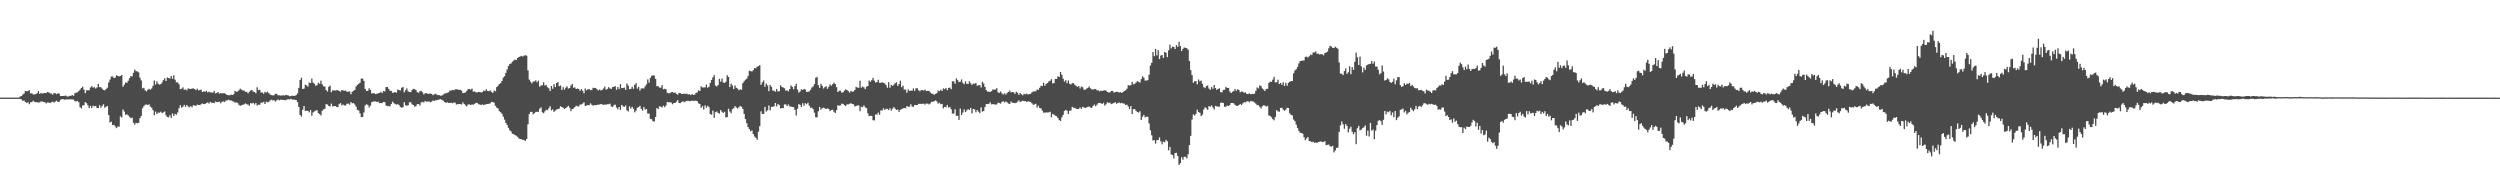 <?xml version="1.0" encoding="UTF-8"?>
<svg xmlns="http://www.w3.org/2000/svg" width="1920" height="150">
  <path d="M0 74.975h1v1.000H0zM1 74.974h1v1.000H1zM2 74.967h1v1.000H2zM3 74.972h1v1.000H3zM4 74.971h1v1.000H4zM5 74.968h1v1.000H5zM6 74.968h1v1.000H6zM7 74.982h1v1.000H7zM8 74.982h1v1.000H8zM9 74.984h1v1.000H9zM10 74.970h1v1.000H10zM11 74.982h1v1.000H11zM12 74.979h1v1.000H12zM13 74.978h1v1.000H13zM14 74.978h1v1.000H14zM15 74.070h1v1.862H15zM16 73.767h1v2.626H16zM17 72.650h1v4.815H17zM18 71.765h1v5.391H18zM19 69.905h1v8.427H19zM20 70.101h1v8.962H20zM21 69.999h1v8.473H21zM22 69.197h1v10.833H22zM23 71.715h1v6.899H23zM24 71.637h1v6.791H24zM25 72.511h1v4.859H25zM26 72.568h1v5.611H26zM27 72.239h1v6.234H27zM28 71.631h1v6.903H28zM29 69.918h1v8.848H29zM30 72.096h1v6.491H30zM31 71.435h1v6.441H31zM32 71.858h1v6.136H32zM33 71.561h1v6.785H33zM34 71.425h1v7.133H34zM35 71.541h1v7.915H35zM36 70.591h1v8.109H36zM37 70.941h1v7.852H37zM38 71.743h1v7.435H38zM39 71.844h1v6.637H39zM40 72.697h1v5.389H40zM41 71.359h1v7.431H41zM42 71.743h1v6.255H42zM43 72.309h1v5.073H43zM44 71.609h1v6.703H44zM45 71.872h1v6.322H45zM46 73.795h1v2.856H46zM47 73.735h1v2.431H47zM48 73.752h1v2.428H48zM49 73.615h1v2.896H49zM50 73.354h1v3.192H50zM51 74.092h1v2.121H51zM52 74.070h1v2.282H52zM53 73.635h1v2.706H53zM54 73.563h1v2.725H54zM55 72.962h1v3.433H55zM56 73.631h1v2.863H56zM57 71.643h1v6.123H57zM58 71.158h1v6.718H58zM59 70.875h1v6.650H59zM60 70.011h1v8.535H60zM61 68.807h1v13.510H61zM62 67.573h1v15.742H62zM63 66.573h1v14.494H63zM64 68.808h1v11.909H64zM65 71.513h1v6.882H65zM66 69.360h1v9.874H66zM67 69.335h1v11.585H67zM68 69.252h1v13.793H68zM69 67.215h1v14.085H69zM70 66.166h1v16.760H70zM71 67.302h1v13.827H71zM72 66.936h1v14.783H72zM73 67.978h1v13.395H73zM74 67.159h1v15.755H74zM75 64.394h1v18.617H75zM76 66.910h1v13.879H76zM77 66.952h1v15.769H77zM78 68.021h1v13.285H78zM79 69.096h1v10.966H79zM80 69.393h1v13.403H80zM81 68.361h1v13.566H81zM82 67.311h1v14.170H82zM83 63.348h1v25.013H83zM84 61.112h1v32.996H84zM85 58.734h1v34.762H85zM86 58.703h1v37.421H86zM87 59.973h1v35.884H87zM88 59.537h1v37.605H88zM89 57.734h1v40.653H89zM90 58.384h1v38.762H90zM91 58.661h1v38.596H91zM92 58.298h1v31.117H92zM93 57.536h1v32.726H93zM94 66.631h1v17.434H94zM95 65.023h1v20.698H95zM96 63.321h1v24.874H96zM97 63.615h1v24.198H97zM98 62.012h1v26.618H98zM99 60.000h1v29.753H99zM100 58.527h1v32.273H100zM101 58.649h1v31.729H101zM102 55.922h1v38.337H102zM103 53.401h1v42.302H103zM104 54.616h1v39.744H104zM105 54.880h1v39.863H105zM106 55.606h1v38.732H106zM107 59.614h1v31.158H107zM108 61.772h1v27.276H108zM109 67.882h1v15.268H109zM110 67.422h1v14.161H110zM111 69.357h1v11.074H111zM112 70.208h1v10.066H112zM113 68.975h1v11.669H113zM114 68.219h1v11.858H114zM115 68.887h1v12.974H115zM116 67.929h1v14.790H116zM117 65.951h1v18.624H117zM118 61.811h1v26.650H118zM119 64.850h1v20.881H119zM120 62.460h1v25.153H120zM121 64.323h1v22.138H121zM122 65.041h1v21.482H122zM123 64.591h1v21.232H123zM124 63.229h1v23.643H124zM125 61.558h1v24.697H125zM126 60.083h1v25.542H126zM127 62.216h1v26.412H127zM128 59.515h1v30.335H128zM129 59.974h1v30.120H129zM130 60.324h1v28.133H130zM131 58.364h1v32.166H131zM132 60.490h1v26.630H132zM133 57.817h1v31.296H133zM134 61.211h1v26.226H134zM135 63.258h1v24.850H135zM136 63.302h1v23.064H136zM137 64.748h1v18.333H137zM138 68.472h1v12.320H138zM139 68.120h1v14.549H139zM140 67.055h1v14.933H140zM141 68.986h1v11.574H141zM142 68.591h1v13.423H142zM143 69.419h1v11.188H143zM144 67.862h1v13.933H144zM145 68.245h1v14.117H145zM146 68.314h1v13.219H146zM147 68.066h1v14.401H147zM148 67.890h1v12.858H148zM149 68.363h1v12.702H149zM150 69.259h1v12.116H150zM151 68.118h1v12.210H151zM152 69.453h1v11.155H152zM153 69.067h1v11.617H153zM154 68.863h1v11.236H154zM155 70.663h1v8.824H155zM156 70.079h1v9.898H156zM157 70.502h1v9.352H157zM158 69.710h1v9.395H158zM159 70.960h1v7.692H159zM160 70.401h1v9.136H160zM161 70.917h1v7.296H161zM162 70.965h1v8.009H162zM163 71.207h1v7.741H163zM164 69.910h1v9.285H164zM165 71.732h1v6.223H165zM166 71.359h1v7.015H166zM167 70.660h1v7.731H167zM168 71.972h1v6.065H168zM169 71.493h1v7.851H169zM170 71.711h1v6.476H170zM171 71.647h1v6.238H171zM172 71.581h1v6.793H172zM173 72.298h1v4.881H173zM174 72.938h1v4.202H174zM175 73.145h1v3.459H175zM176 73.171h1v3.911H176zM177 72.638h1v4.494H177zM178 72.949h1v4.702H178zM179 72.348h1v5.748H179zM180 69.765h1v9.102H180zM181 70.433h1v8.191H181zM182 70.271h1v8.732H182zM183 69.329h1v11.177H183zM184 68.053h1v13.245H184zM185 68.870h1v11.986H185zM186 69.536h1v10.908H186zM187 69.536h1v10.581H187zM188 70.512h1v8.880H188zM189 70.490h1v9.645H189zM190 71.711h1v8.596H190zM191 70.410h1v10.783H191zM192 69.524h1v9.742H192zM193 69.083h1v10.403H193zM194 70.368h1v8.655H194zM195 70.670h1v9.548H195zM196 71.626h1v7.496H196zM197 67.028h1v14.089H197zM198 69.199h1v11.163H198zM199 68.911h1v11.584H199zM200 71.078h1v7.785H200zM201 70.960h1v7.867H201zM202 72.023h1v6.221H202zM203 70.486h1v9.382H203zM204 71.155h1v6.931H204zM205 70.347h1v8.228H205zM206 71.572h1v6.617H206zM207 72.539h1v4.563H207zM208 73.043h1v3.530H208zM209 73.288h1v3.879H209zM210 73.205h1v3.760H210zM211 72.061h1v5.940H211zM212 72.021h1v5.116H212zM213 73.204h1v3.138H213zM214 73.164h1v3.910H214zM215 73.382h1v3.230H215zM216 73.312h1v3.279H216zM217 73.146h1v3.614H217zM218 73.437h1v3.422H218zM219 72.876h1v4.173H219zM220 73.089h1v3.264H220zM221 73.320h1v2.897H221zM222 73.947h1v2.414H222zM223 73.764h1v2.121H223zM224 73.418h1v3.132H224zM225 73.691h1v2.747H225zM226 73.566h1v3.108H226zM227 73.045h1v3.762H227zM228 71.745h1v6.680H228zM229 67.481h1v14.707H229zM230 61.442h1v26.842H230zM231 59.722h1v29.824H231zM232 68.345h1v15.865H232zM233 68.032h1v13.387H233zM234 65.030h1v20.096H234zM235 65.625h1v19.480H235zM236 66.496h1v18.646H236zM237 63.362h1v22.923H237zM238 63.802h1v20.745H238zM239 60.380h1v28.504H239zM240 63.444h1v22.860H240zM241 64.288h1v21.288H241zM242 65.915h1v19.000H242zM243 65.427h1v19.214H243zM244 63.538h1v23.346H244zM245 64.382h1v23.286H245zM246 61.921h1v26.732H246zM247 64.744h1v20.351H247zM248 66.270h1v17.745H248zM249 66.451h1v17.043H249zM250 69.164h1v10.808H250zM251 70.284h1v10.005H251zM252 66.734h1v14.615H252zM253 65.698h1v16.075H253zM254 70.845h1v8.745H254zM255 69.308h1v12.385H255zM256 69.495h1v12.052H256zM257 69.518h1v11.866H257zM258 69.297h1v12.762H258zM259 69.336h1v12.920H259zM260 69.779h1v10.257H260zM261 70.417h1v8.746H261zM262 69.167h1v11.745H262zM263 69.429h1v10.872H263zM264 69.712h1v11.317H264zM265 69.521h1v11.459H265zM266 70.427h1v9.300H266zM267 70.437h1v9.090H267zM268 70.156h1v10.210H268zM269 72.413h1v5.983H269zM270 70.493h1v8.841H270zM271 69.760h1v9.409H271zM272 69.013h1v11.243H272zM273 66.405h1v15.495H273zM274 65.253h1v19.177H274zM275 64.369h1v20.453H275zM276 63.539h1v23.554H276zM277 60.385h1v29.451H277zM278 60.313h1v29.556H278zM279 62.123h1v24.255H279zM280 68.227h1v12.761H280zM281 69.907h1v10.144H281zM282 69.737h1v10.837H282zM283 67.860h1v14.654H283zM284 69.057h1v12.029H284zM285 71.661h1v6.858H285zM286 71.617h1v6.371H286zM287 71.693h1v6.274H287zM288 72.309h1v5.471H288zM289 71.935h1v6.520H289zM290 71.613h1v6.452H290zM291 71.344h1v7.867H291zM292 70.492h1v8.574H292zM293 71.529h1v7.715H293zM294 69.951h1v8.323H294zM295 70.267h1v8.157H295zM296 66.889h1v14.092H296zM297 66.815h1v14.772H297zM298 68.222h1v13.157H298zM299 69.557h1v12.210H299zM300 69.904h1v9.997H300zM301 71.261h1v6.830H301zM302 71.020h1v8.158H302zM303 70.831h1v9.154H303zM304 71.157h1v9.188H304zM305 68.746h1v11.224H305zM306 69.149h1v11.581H306zM307 69.489h1v12.628H307zM308 67.389h1v15.327H308zM309 66.871h1v15.468H309zM310 70.897h1v7.599H310zM311 69.253h1v11.594H311zM312 67.914h1v13.247H312zM313 70.165h1v10.719H313zM314 70.662h1v7.949H314zM315 70.771h1v7.778H315zM316 69.044h1v11.109H316zM317 68.185h1v12.437H317zM318 68.480h1v13.422H318zM319 69.170h1v12.352H319zM320 70.810h1v9.203H320zM321 71.150h1v8.738H321zM322 70.080h1v10.947H322zM323 69.755h1v8.919H323zM324 70.877h1v7.341H324zM325 72.505h1v6.173H325zM326 71.557h1v5.977H326zM327 71.603h1v6.531H327zM328 71.944h1v6.038H328zM329 72.085h1v5.848H329zM330 71.793h1v6.821H330zM331 72.081h1v6.001H331zM332 73.095h1v4.037H332zM333 72.448h1v5.128H333zM334 71.996h1v4.954H334zM335 72.661h1v4.399H335zM336 73.099h1v3.521H336zM337 73.048h1v3.329H337zM338 73.625h1v2.535H338zM339 73.225h1v3.586H339zM340 72.555h1v4.819H340zM341 71.848h1v6.602H341zM342 71.613h1v7.350H342zM343 71.200h1v7.394H343zM344 70.926h1v8.121H344zM345 69.548h1v9.480H345zM346 69.594h1v9.233H346zM347 69.049h1v10.295H347zM348 69.326h1v9.423H348zM349 68.676h1v10.196H349zM350 68.596h1v11.688H350zM351 68.632h1v11.412H351zM352 69.045h1v10.832H352zM353 68.943h1v10.905H353zM354 69.635h1v10.634H354zM355 71.512h1v7.146H355zM356 71.235h1v8.661H356zM357 71.031h1v9.803H357zM358 69.711h1v12.073H358zM359 68.503h1v11.729H359zM360 68.342h1v11.826H360zM361 68.854h1v11.897H361zM362 68.005h1v12.189H362zM363 70.379h1v10.046H363zM364 70.209h1v9.542H364zM365 70.837h1v8.170H365zM366 71.011h1v8.039H366zM367 70.561h1v9.448H367zM368 70.652h1v9.603H368zM369 70.997h1v9.699H369zM370 70.706h1v9.434H370zM371 69.532h1v11.132H371zM372 69.876h1v10.528H372zM373 68.521h1v11.469H373zM374 69.877h1v9.962H374zM375 70.039h1v9.689H375zM376 69.401h1v9.957H376zM377 70.498h1v7.731H377zM378 71.335h1v7.078H378zM379 69.555h1v9.370H379zM380 70.092h1v11.209H380zM381 66.900h1v15.714H381zM382 65.898h1v17.386H382zM383 64.488h1v20.918H383zM384 63.899h1v22.269H384zM385 62.187h1v25.232H385zM386 59.611h1v29.944H386zM387 58.585h1v33.312H387zM388 55.928h1v38.409H388zM389 53.342h1v42.678H389zM390 50.716h1v47.468H390zM391 49.194h1v50.851H391zM392 48.729h1v52.260H392zM393 47.341h1v55.349H393zM394 46.496h1v56.499H394zM395 45.731h1v57.962H395zM396 46.115h1v58.190H396zM397 44.569h1v60.566H397zM398 43.900h1v62.452H398zM399 43.342h1v63.471H399zM400 42.843h1v64.143H400zM401 43.450h1v63.942H401zM402 42.773h1v64.850H402zM403 42.381h1v65.836H403zM404 42.768h1v63.988H404zM405 54.033h1v41.436H405zM406 61.113h1v26.540H406zM407 62.639h1v23.321H407zM408 64.070h1v21.774H408zM409 62.758h1v25.055H409zM410 62.486h1v24.469H410zM411 61.704h1v24.214H411zM412 63.216h1v22.631H412zM413 61.942h1v23.907H413zM414 66.571h1v16.870H414zM415 65.643h1v16.848H415zM416 65.507h1v20.741H416zM417 63.170h1v23.760H417zM418 65.708h1v19.841H418zM419 65.188h1v19.095H419zM420 66.954h1v17.709H420zM421 67.816h1v15.358H421zM422 69.900h1v11.671H422zM423 66.040h1v18.730H423zM424 68.171h1v15.906H424zM425 64.694h1v21.256H425zM426 66.856h1v18.037H426zM427 63.736h1v20.435H427zM428 63.138h1v20.624H428zM429 66.199h1v17.192H429zM430 65.658h1v15.975H430zM431 69.121h1v13.128H431zM432 66.904h1v15.832H432zM433 68.803h1v14.964H433zM434 67.351h1v15.592H434zM435 66.328h1v15.972H435zM436 68.044h1v13.210H436zM437 67.607h1v15.129H437zM438 65.637h1v19.697H438zM439 64.532h1v19.142H439zM440 67.375h1v16.005H440zM441 67.140h1v15.064H441zM442 68.327h1v12.871H442zM443 67.972h1v13.710H443zM444 68.353h1v13.355H444zM445 69.764h1v10.567H445zM446 68.386h1v11.851H446zM447 69.678h1v9.901H447zM448 71.608h1v6.957H448zM449 68.008h1v13.461H449zM450 69.324h1v11.733H450zM451 68.544h1v12.121H451zM452 68.407h1v12.429H452zM453 69.260h1v10.114H453zM454 69.006h1v11.449H454zM455 67.455h1v13.742H455zM456 67.479h1v13.209H456zM457 67.676h1v13.129H457zM458 68.528h1v12.048H458zM459 69.474h1v10.848H459zM460 68.733h1v11.567H460zM461 69.472h1v10.331H461zM462 68.999h1v11.172H462zM463 67.954h1v12.598H463zM464 66.585h1v13.716H464zM465 68.894h1v11.517H465zM466 68.261h1v11.741H466zM467 66.932h1v13.146H467zM468 67.905h1v11.687H468zM469 68.315h1v13.438H469zM470 66.851h1v15.309H470zM471 66.577h1v14.240H471zM472 66.174h1v14.180H472zM473 68.930h1v13.648H473zM474 66.804h1v17.167H474zM475 68.445h1v13.739H475zM476 64.685h1v19.694H476zM477 67.675h1v12.909H477zM478 67.579h1v14.037H478zM479 67.209h1v14.914H479zM480 69.010h1v11.992H480zM481 64.132h1v20.589H481zM482 65.741h1v19.904H482zM483 68.517h1v13.191H483zM484 68.274h1v15.146H484zM485 66.660h1v15.387H485zM486 68.216h1v15.347H486zM487 65.132h1v21.143H487zM488 63.873h1v21.115H488zM489 68.032h1v14.689H489zM490 66.648h1v15.607H490zM491 69.531h1v11.783H491zM492 67.925h1v15.671H492zM493 67.858h1v17.111H493zM494 67.937h1v14.314H494zM495 66.266h1v17.859H495zM496 64.792h1v18.992H496zM497 60.957h1v26.215H497zM498 63.416h1v23.837H498zM499 59.733h1v31.547H499zM500 58.192h1v33.345H500zM501 57.813h1v35.294H501zM502 58.129h1v35.170H502zM503 60.591h1v29.189H503zM504 66.181h1v16.806H504zM505 66.222h1v17.594H505zM506 67.292h1v14.374H506zM507 67.320h1v14.576H507zM508 65.395h1v17.117H508zM509 68.566h1v12.606H509zM510 68.188h1v14.098H510zM511 68.532h1v12.441H511zM512 71.265h1v7.032H512zM513 71.698h1v6.915H513zM514 71.512h1v6.983H514zM515 70.787h1v8.019H515zM516 70.631h1v9.468H516zM517 71.297h1v7.820H517zM518 71.001h1v8.088H518zM519 71.995h1v6.116H519zM520 72.798h1v4.030H520zM521 71.379h1v7.800H521zM522 71.494h1v7.713H522zM523 72.190h1v6.205H523zM524 72.213h1v5.449H524zM525 71.956h1v6.529H525zM526 72.029h1v5.896H526zM527 71.928h1v5.547H527zM528 72.558h1v4.796H528zM529 72.374h1v5.341H529zM530 72.999h1v4.610H530zM531 72.230h1v4.967H531zM532 72.868h1v4.669H532zM533 72.726h1v4.607H533zM534 71.471h1v5.915H534zM535 70.914h1v6.820H535zM536 69.382h1v9.985H536zM537 69.834h1v10.078H537zM538 66.323h1v16.463H538zM539 67.227h1v14.320H539zM540 67.063h1v17.048H540zM541 67.121h1v13.759H541zM542 64.998h1v17.707H542zM543 67.363h1v13.876H543zM544 66.544h1v15.773H544zM545 63.658h1v23.963H545zM546 61.387h1v26.757H546zM547 59.389h1v25.603H547zM548 57.671h1v32.782H548zM549 65.704h1v20.513H549zM550 66.475h1v19.201H550zM551 65.263h1v21.395H551zM552 60.526h1v26.790H552zM553 62.739h1v21.781H553zM554 60.334h1v25.520H554zM555 63.377h1v23.355H555zM556 63.618h1v22.218H556zM557 62.728h1v27.427H557zM558 57.729h1v32.284H558zM559 59.146h1v24.339H559zM560 66.873h1v18.711H560zM561 64.184h1v22.778H561zM562 65.687h1v18.107H562zM563 68.378h1v14.737H563zM564 65.571h1v15.964H564zM565 67.415h1v15.096H565zM566 68.004h1v15.361H566zM567 69.339h1v13.052H567zM568 68.532h1v12.749H568zM569 68.954h1v13.048H569zM570 63.923h1v19.717H570zM571 62.407h1v25.115H571zM572 61.260h1v30.164H572zM573 60.472h1v34.157H573zM574 58.399h1v39.176H574zM575 54.287h1v44.880H575zM576 54.703h1v46.094H576zM577 54.865h1v45.330H577zM578 53.919h1v48.983H578zM579 52.152h1v52.660H579zM580 52.503h1v53.393H580zM581 51.168h1v56.198H581zM582 50.823h1v50.355H582zM583 50.014h1v46.918H583zM584 65.152h1v20.347H584zM585 63.304h1v24.178H585zM586 61.858h1v25.646H586zM587 66.679h1v15.458H587zM588 64.136h1v21.521H588zM589 65.611h1v19.004H589zM590 69.995h1v10.981H590zM591 65.305h1v19.467H591zM592 66.664h1v15.402H592zM593 69.514h1v12.519H593zM594 69.654h1v11.906H594zM595 70.466h1v8.617H595zM596 68.284h1v13.357H596zM597 70.223h1v9.612H597zM598 70.052h1v10.696H598zM599 65.469h1v17.813H599zM600 66.694h1v16.240H600zM601 67.209h1v15.869H601zM602 67.776h1v12.427H602zM603 69.611h1v10.580H603zM604 69.389h1v12.079H604zM605 70.208h1v10.042H605zM606 68.387h1v13.256H606zM607 65.579h1v16.322H607zM608 66.734h1v15.391H608zM609 68.531h1v13.842H609zM610 66.146h1v18.158H610zM611 64.310h1v24.355H611zM612 68.798h1v14.735H612zM613 71.106h1v8.793H613zM614 70.249h1v10.343H614zM615 68.530h1v13.624H615zM616 69.133h1v10.198H616zM617 68.229h1v13.050H617zM618 68.777h1v10.455H618zM619 70.532h1v9.503H619zM620 70.466h1v8.490H620zM621 70.172h1v10.979H621zM622 68.947h1v13.821H622zM623 67.227h1v15.411H623zM624 66.413h1v17.461H624zM625 64.570h1v21.972H625zM626 59.749h1v30.302H626zM627 59.098h1v30.999H627zM628 65.457h1v20.064H628zM629 67.473h1v14.708H629zM630 64.308h1v19.955H630zM631 65.934h1v17.140H631zM632 67.946h1v14.734H632zM633 66.932h1v16.292H633zM634 66.222h1v17.496H634zM635 68.190h1v15.100H635zM636 66.644h1v17.084H636zM637 64.812h1v20.547H637zM638 65.789h1v18.716H638zM639 64.666h1v19.604H639zM640 63.442h1v22.365H640zM641 64.548h1v22.300H641zM642 66.969h1v17.635H642zM643 70.613h1v10.294H643zM644 69.713h1v11.508H644zM645 69.619h1v11.353H645zM646 71.211h1v8.365H646zM647 70.786h1v9.044H647zM648 69.597h1v11.135H648zM649 68.600h1v12.855H649zM650 69.134h1v11.038H650zM651 69.989h1v10.189H651zM652 71.131h1v8.570H652zM653 69.789h1v9.424H653zM654 70.426h1v9.451H654zM655 70.238h1v9.907H655zM656 69.078h1v12.740H656zM657 66.675h1v14.700H657zM658 67.300h1v13.674H658zM659 67.445h1v13.505H659zM660 62.027h1v23.386H660zM661 67.397h1v14.579H661zM662 66.403h1v15.942H662zM663 67.134h1v13.784H663zM664 68.436h1v14.014H664zM665 66.511h1v16.474H665zM666 66.113h1v20.856H666zM667 61.842h1v27.354H667zM668 62.787h1v26.150H668zM669 61.533h1v27.493H669zM670 59.769h1v32.538H670zM671 61.964h1v30.577H671zM672 63.371h1v24.520H672zM673 63.036h1v24.993H673zM674 61.253h1v25.208H674zM675 63.526h1v24.639H675zM676 63.610h1v21.159H676zM677 63.172h1v21.702H677zM678 63.638h1v19.585H678zM679 64.027h1v20.383H679zM680 65.306h1v18.235H680zM681 67.400h1v16.150H681zM682 63.133h1v21.379H682zM683 67.397h1v15.723H683zM684 65.116h1v19.875H684zM685 65.959h1v17.519H685zM686 65.043h1v17.217H686zM687 63.897h1v19.597H687zM688 63.203h1v21.224H688zM689 65.923h1v18.274H689zM690 64.600h1v21.350H690zM691 61.941h1v22.315H691zM692 66.982h1v16.885H692zM693 65.720h1v17.508H693zM694 68.773h1v14.172H694zM695 68.829h1v14.299H695zM696 71.248h1v10.153H696zM697 68.733h1v13.297H697zM698 69.815h1v12.127H698zM699 69.507h1v10.585H699zM700 69.705h1v12.084H700zM701 67.872h1v14.267H701zM702 69.762h1v10.830H702zM703 67.846h1v12.921H703zM704 67.765h1v12.821H704zM705 69.373h1v10.363H705zM706 70.113h1v9.666H706zM707 69.158h1v10.601H707zM708 69.216h1v10.512H708zM709 69.588h1v10.005H709zM710 68.852h1v11.496H710zM711 69.959h1v9.532H711zM712 69.711h1v9.914H712zM713 69.824h1v10.415H713zM714 70.977h1v8.425H714zM715 71.830h1v6.365H715zM716 72.032h1v6.156H716zM717 72.747h1v4.979H717zM718 72.047h1v5.107H718zM719 71.504h1v6.372H719zM720 69.538h1v10.067H720zM721 70.061h1v8.852H721zM722 68.841h1v11.165H722zM723 69.863h1v9.882H723zM724 67.851h1v15.420H724zM725 68.452h1v13.600H725zM726 67.539h1v14.835H726zM727 69.251h1v11.397H727zM728 67.564h1v15.144H728zM729 67.251h1v14.940H729zM730 68.534h1v15.390H730zM731 62.470h1v24.848H731zM732 62.462h1v24.729H732zM733 64.311h1v19.673H733zM734 60.222h1v28.760H734zM735 61.540h1v27.384H735zM736 63.069h1v29.023H736zM737 62.725h1v20.650H737zM738 61.004h1v27.385H738zM739 63.640h1v22.764H739zM740 64.692h1v19.302H740zM741 62.482h1v23.607H741zM742 64.238h1v20.600H742zM743 64.538h1v19.289H743zM744 62.427h1v22.128H744zM745 63.948h1v18.906H745zM746 65.178h1v21.944H746zM747 64.230h1v19.454H747zM748 64.298h1v19.717H748zM749 63.730h1v22.517H749zM750 65.896h1v18.641H750zM751 65.501h1v20.313H751zM752 65.347h1v21.577H752zM753 67.184h1v15.311H753zM754 62.832h1v22.987H754zM755 64.140h1v21.102H755zM756 66.784h1v15.462H756zM757 69.277h1v10.671H757zM758 70.341h1v9.578H758zM759 70.389h1v9.354H759zM760 70.592h1v7.948H760zM761 69.997h1v10.195H761zM762 68.703h1v11.247H762zM763 68.861h1v11.193H763zM764 68.741h1v11.643H764zM765 67.676h1v12.484H765zM766 70.848h1v7.945H766zM767 71.358h1v7.781H767zM768 70.311h1v9.234H768zM769 71.725h1v6.526H769zM770 72.615h1v5.094H770zM771 71.695h1v6.957H771zM772 72.704h1v5.208H772zM773 71.369h1v7.268H773zM774 70.586h1v8.909H774zM775 69.524h1v10.332H775zM776 70.973h1v7.008H776zM777 70.650h1v8.322H777zM778 70.885h1v8.083H778zM779 72.040h1v7.145H779zM780 70.383h1v8.634H780zM781 71.235h1v6.769H781zM782 72.898h1v4.152H782zM783 71.405h1v6.991H783zM784 72.421h1v5.360H784zM785 73.145h1v4.193H785zM786 71.992h1v5.752H786zM787 72.422h1v5.219H787zM788 71.909h1v6.434H788zM789 72.548h1v5.226H789zM790 72.297h1v5.763H790zM791 71.999h1v6.240H791zM792 70.945h1v8.385H792zM793 70.208h1v10.303H793zM794 70.273h1v9.925H794zM795 70.018h1v9.719H795zM796 68.708h1v13.887H796zM797 69.031h1v12.175H797zM798 67.443h1v15.488H798zM799 65.831h1v17.445H799zM800 66.099h1v18.918H800zM801 63.554h1v23.043H801zM802 65.895h1v20.544H802zM803 64.395h1v22.004H803zM804 63.804h1v22.555H804zM805 62.553h1v23.762H805zM806 62.022h1v23.787H806zM807 60.839h1v29.199H807zM808 63.980h1v23.473H808zM809 63.822h1v24.282H809zM810 60.638h1v28.257H810zM811 60.632h1v28.612H811zM812 58.504h1v32.111H812zM813 59.208h1v33.024H813zM814 55.246h1v37.676H814zM815 57.436h1v32.712H815zM816 60.395h1v27.898H816zM817 62.666h1v22.579H817zM818 61.613h1v22.714H818zM819 63.906h1v21.123H819zM820 61.799h1v25.773H820zM821 64.311h1v20.709H821zM822 64.940h1v19.924H822zM823 63.871h1v18.199H823zM824 63.919h1v18.862H824zM825 65.113h1v17.751H825zM826 65.983h1v17.592H826zM827 66.709h1v17.077H827zM828 65.982h1v17.650H828zM829 67.945h1v14.566H829zM830 66.464h1v17.122H830zM831 66.977h1v15.120H831zM832 68.746h1v13.797H832zM833 68.966h1v13.982H833zM834 68.082h1v14.380H834zM835 67.535h1v14.519H835zM836 66.367h1v15.466H836zM837 67.855h1v14.664H837zM838 68.594h1v14.312H838zM839 68.884h1v12.466H839zM840 68.319h1v11.943H840zM841 68.465h1v13.207H841zM842 69.391h1v11.028H842zM843 69.356h1v9.854H843zM844 70.148h1v8.853H844zM845 69.601h1v9.717H845zM846 69.912h1v10.036H846zM847 69.463h1v9.510H847zM848 69.390h1v11.736H848zM849 69.532h1v10.570H849zM850 70.634h1v7.845H850zM851 71.026h1v8.054H851zM852 70.899h1v7.907H852zM853 69.815h1v10.138H853zM854 69.811h1v9.736H854zM855 71.044h1v8.064H855zM856 70.746h1v7.649H856zM857 70.475h1v9.292H857zM858 70.539h1v8.539H858zM859 71.068h1v7.615H859zM860 70.722h1v8.621H860zM861 71.355h1v7.622H861zM862 70.677h1v8.809H862zM863 69.735h1v9.863H863zM864 69.380h1v11.307H864zM865 68.116h1v12.250H865zM866 65.389h1v16.430H866zM867 65.717h1v18.005H867zM868 65.400h1v16.069H868zM869 62.934h1v24.744H869zM870 64.760h1v19.040H870zM871 64.303h1v19.488H871zM872 63.514h1v21.607H872zM873 62.248h1v23.779H873zM874 62.887h1v23.563H874zM875 63.470h1v21.987H875zM876 60.774h1v31.420H876zM877 58.618h1v31.009H877zM878 59.639h1v28.564H878zM879 61.911h1v28.180H879zM880 61.835h1v27.879H880zM881 61.537h1v28.059H881zM882 57.366h1v37.384H882zM883 50.333h1v49.780H883zM884 48.253h1v55.645H884zM885 39.956h1v67.888H885zM886 43.177h1v64.497H886zM887 37.595h1v72.689H887zM888 42.555h1v65.069H888zM889 38.520h1v68.978H889zM890 45.394h1v60.154H890zM891 42.690h1v65.854H891zM892 42.233h1v68.619H892zM893 44.484h1v64.317H893zM894 39.861h1v69.466H894zM895 40.478h1v66.960H895zM896 43.872h1v64.596H896zM897 38.662h1v76.749H897zM898 34.290h1v78.499H898zM899 37.149h1v81.410H899zM900 35.808h1v83.221H900zM901 36.079h1v85.590H901zM902 37.636h1v79.906H902zM903 34.593h1v82.758H903zM904 36.034h1v83.717H904zM905 32.081h1v94.604H905zM906 35.375h1v89.961H906zM907 39.212h1v81.619H907zM908 37.543h1v85.068H908zM909 36.512h1v83.905H909zM910 36.753h1v83.692H910zM911 37.056h1v84.596H911zM912 38.168h1v80.293H912zM913 46.889h1v64.526H913zM914 53.842h1v50.521H914zM915 57.666h1v34.152H915zM916 63.522h1v24.333H916zM917 62.360h1v26.379H917zM918 62.382h1v25.048H918zM919 64.789h1v19.424H919zM920 61.066h1v24.955H920zM921 62.539h1v24.123H921zM922 61.860h1v27.323H922zM923 64.379h1v23.677H923zM924 66.913h1v17.200H924zM925 67.670h1v14.737H925zM926 66.081h1v17.067H926zM927 65.621h1v18.762H927zM928 67.975h1v13.473H928zM929 68.989h1v13.001H929zM930 66.746h1v14.274H930zM931 68.200h1v14.405H931zM932 65.258h1v18.790H932zM933 67.627h1v13.660H933zM934 69.053h1v12.663H934zM935 68.355h1v13.591H935zM936 67.763h1v14.092H936zM937 70.754h1v8.194H937zM938 70.957h1v7.824H938zM939 69.072h1v10.047H939zM940 68.935h1v13.074H940zM941 66.788h1v15.095H941zM942 67.568h1v13.513H942zM943 67.488h1v13.943H943zM944 70.261h1v10.451H944zM945 71.464h1v7.644H945zM946 70.460h1v8.642H946zM947 70.032h1v9.400H947zM948 68.333h1v12.198H948zM949 69.759h1v11.468H949zM950 68.571h1v12.869H950zM951 69.090h1v11.549H951zM952 70.853h1v8.952H952zM953 70.223h1v10.400H953zM954 70.459h1v8.934H954zM955 71.338h1v7.090H955zM956 70.929h1v7.715H956zM957 72.124h1v5.799H957zM958 72.279h1v5.460H958zM959 71.683h1v6.898H959zM960 72.325h1v5.343H960zM961 72.025h1v5.674H961zM962 72.292h1v5.731H962zM963 71.910h1v6.811H963zM964 69.727h1v9.874H964zM965 67.105h1v13.636H965zM966 67.951h1v12.798H966zM967 65.533h1v16.566H967zM968 66.097h1v17.279H968zM969 67.931h1v13.573H969zM970 68.763h1v12.087H970zM971 69.903h1v11.188H971zM972 68.336h1v13.536H972zM973 68.143h1v13.147H973zM974 63.636h1v24.990H974zM975 62.673h1v26.348H975zM976 62.938h1v27.155H976zM977 61.143h1v30.309H977zM978 58.976h1v33.417H978zM979 63.301h1v26.507H979zM980 63.130h1v21.453H980zM981 61.189h1v24.348H981zM982 64.582h1v21.250H982zM983 63.671h1v19.202H983zM984 65.125h1v17.682H984zM985 63.203h1v20.967H985zM986 66.010h1v19.086H986zM987 63.592h1v20.604H987zM988 65.844h1v16.921H988zM989 63.632h1v19.326H989zM990 62.812h1v24.202H990zM991 62.310h1v25.923H991zM992 62.213h1v26.483H992zM993 56.298h1v35.546H993zM994 54.099h1v39.007H994zM995 53.216h1v42.495H995zM996 51.503h1v46.748H996zM997 48.713h1v51.767H997zM998 46.917h1v55.021H998zM999 46.726h1v55.394H999zM1000 46.486h1v56.157H1000zM1001 46.454h1v58.968H1001zM1002 43.601h1v64.047H1002zM1003 43.542h1v62.807H1003zM1004 44.200h1v61.087H1004zM1005 43.145h1v65.130H1005zM1006 41.875h1v66.741H1006zM1007 42.279h1v66.842H1007zM1008 40.297h1v68.525H1008zM1009 40.304h1v69.451H1009zM1010 39.519h1v69.856H1010zM1011 41.296h1v68.431H1011zM1012 41.227h1v67.824H1012zM1013 41.811h1v67.025H1013zM1014 41.589h1v66.930H1014zM1015 41.701h1v67.522H1015zM1016 42.434h1v66.577H1016zM1017 40.690h1v67.753H1017zM1018 40.305h1v71.203H1018zM1019 39.654h1v71.608H1019zM1020 37.059h1v73.951H1020zM1021 35.202h1v77.127H1021zM1022 35.699h1v76.893H1022zM1023 36.795h1v75.206H1023zM1024 36.776h1v80.280H1024zM1025 35.895h1v79.671H1025zM1026 36.681h1v76.950H1026zM1027 37.432h1v75.860H1027zM1028 47.993h1v53.344H1028zM1029 56.478h1v39.838H1029zM1030 56.606h1v36.744H1030zM1031 57.689h1v37.819H1031zM1032 54.560h1v44.308H1032zM1033 52.537h1v42.736H1033zM1034 56.697h1v40.040H1034zM1035 55.561h1v46.139H1035zM1036 50.942h1v47.933H1036zM1037 56.991h1v40.307H1037zM1038 51.600h1v49.629H1038zM1039 53.714h1v49.370H1039zM1040 47.479h1v54.042H1040zM1041 40.451h1v70.303H1041zM1042 44.046h1v54.402H1042zM1043 49.854h1v46.833H1043zM1044 43.476h1v56.650H1044zM1045 50.935h1v48.650H1045zM1046 55.585h1v42.831H1046zM1047 51.898h1v45.832H1047zM1048 53.701h1v42.601H1048zM1049 50.250h1v54.006H1049zM1050 49.666h1v50.671H1050zM1051 49.131h1v55.668H1051zM1052 49.004h1v45.430H1052zM1053 46.901h1v53.474H1053zM1054 49.001h1v50.476H1054zM1055 47.324h1v59.624H1055zM1056 51.116h1v49.262H1056zM1057 51.093h1v45.040H1057zM1058 53.574h1v39.214H1058zM1059 57.067h1v35.131H1059zM1060 56.192h1v36.827H1060zM1061 50.289h1v45.585H1061zM1062 54.916h1v37.086H1062zM1063 61.838h1v23.431H1063zM1064 61.450h1v26.438H1064zM1065 60.167h1v25.520H1065zM1066 60.948h1v25.304H1066zM1067 62.960h1v22.174H1067zM1068 63.673h1v24.905H1068zM1069 62.843h1v23.548H1069zM1070 60.421h1v29.647H1070zM1071 64.738h1v20.545H1071zM1072 61.697h1v30.556H1072zM1073 59.250h1v31.232H1073zM1074 59.247h1v30.087H1074zM1075 65.456h1v18.869H1075zM1076 66.775h1v17.253H1076zM1077 66.218h1v17.164H1077zM1078 63.920h1v22.428H1078zM1079 65.287h1v19.784H1079zM1080 64.241h1v23.628H1080zM1081 64.406h1v22.240H1081zM1082 63.578h1v22.366H1082zM1083 66.099h1v16.625H1083zM1084 65.190h1v19.030H1084zM1085 66.416h1v19.006H1085zM1086 67.518h1v16.509H1086zM1087 67.957h1v13.343H1087zM1088 67.736h1v16.054H1088zM1089 69.339h1v12.581H1089zM1090 69.201h1v12.070H1090zM1091 68.985h1v13.263H1091zM1092 69.746h1v11.193H1092zM1093 70.114h1v9.322H1093zM1094 71.781h1v7.360H1094zM1095 68.889h1v11.149H1095zM1096 69.556h1v10.925H1096zM1097 69.613h1v10.097H1097zM1098 70.446h1v9.704H1098zM1099 71.408h1v8.306H1099zM1100 69.552h1v10.617H1100zM1101 69.171h1v11.458H1101zM1102 69.459h1v10.883H1102zM1103 67.684h1v13.721H1103zM1104 66.700h1v17.479H1104zM1105 65.571h1v18.382H1105zM1106 65.735h1v18.473H1106zM1107 64.742h1v17.911H1107zM1108 65.241h1v17.328H1108zM1109 62.664h1v23.040H1109zM1110 58.170h1v30.946H1110zM1111 61.317h1v27.152H1111zM1112 61.190h1v28.690H1112zM1113 59.154h1v33.042H1113zM1114 56.217h1v35.405H1114zM1115 54.694h1v39.570H1115zM1116 57.085h1v33.831H1116zM1117 57.103h1v36.464H1117zM1118 57.120h1v35.518H1118zM1119 56.110h1v39.187H1119zM1120 50.470h1v46.787H1120zM1121 48.085h1v49.654H1121zM1122 49.309h1v48.313H1122zM1123 51.693h1v50.467H1123zM1124 53.793h1v44.235H1124zM1125 51.174h1v48.020H1125zM1126 53.200h1v43.987H1126zM1127 49.553h1v47.944H1127zM1128 52.910h1v44.620H1128zM1129 54.454h1v42.222H1129zM1130 52.969h1v41.062H1130zM1131 52.907h1v39.106H1131zM1132 52.987h1v40.058H1132zM1133 52.276h1v44.853H1133zM1134 50.338h1v43.957H1134zM1135 54.202h1v45.479H1135zM1136 53.983h1v42.760H1136zM1137 52.143h1v50.434H1137zM1138 48.337h1v51.515H1138zM1139 50.232h1v53.641H1139zM1140 51.162h1v52.100H1140zM1141 46.046h1v54.213H1141zM1142 45.679h1v63.126H1142zM1143 45.154h1v60.581H1143zM1144 42.830h1v63.978H1144zM1145 39.521h1v69.405H1145zM1146 41.880h1v68.125H1146zM1147 36.538h1v72.680H1147zM1148 36.692h1v75.253H1148zM1149 35.826h1v78.498H1149zM1150 38.324h1v73.603H1150zM1151 45.631h1v56.163H1151zM1152 58.289h1v35.344H1152zM1153 57.211h1v35.690H1153zM1154 50.360h1v43.875H1154zM1155 57.011h1v34.997H1155zM1156 58.310h1v33.142H1156zM1157 56.352h1v34.637H1157zM1158 63.531h1v23.898H1158zM1159 63.479h1v23.899H1159zM1160 62.628h1v24.950H1160zM1161 63.515h1v26.199H1161zM1162 61.021h1v28.943H1162zM1163 58.186h1v34.125H1163zM1164 60.322h1v26.552H1164zM1165 60.402h1v28.992H1165zM1166 61.793h1v24.997H1166zM1167 61.039h1v24.751H1167zM1168 63.378h1v25.454H1168zM1169 59.934h1v27.541H1169zM1170 59.211h1v30.281H1170zM1171 62.821h1v27.424H1171zM1172 62.893h1v22.402H1172zM1173 62.738h1v25.186H1173zM1174 62.711h1v22.665H1174zM1175 64.028h1v23.021H1175zM1176 61.957h1v24.913H1176zM1177 64.905h1v21.679H1177zM1178 61.049h1v28.020H1178zM1179 61.455h1v25.341H1179zM1180 63.215h1v21.808H1180zM1181 64.834h1v20.703H1181zM1182 63.823h1v21.296H1182zM1183 62.342h1v25.262H1183zM1184 64.614h1v21.304H1184zM1185 61.879h1v25.269H1185zM1186 60.594h1v24.782H1186zM1187 59.077h1v30.018H1187zM1188 59.657h1v27.853H1188zM1189 60.914h1v28.666H1189zM1190 61.571h1v27.242H1190zM1191 58.381h1v34.017H1191zM1192 57.535h1v33.098H1192zM1193 53.538h1v37.129H1193zM1194 51.718h1v44.473H1194zM1195 54.707h1v41.774H1195zM1196 47.470h1v50.984H1196zM1197 52.006h1v49.431H1197zM1198 50.186h1v45.998H1198zM1199 52.374h1v44.643H1199zM1200 50.678h1v48.629H1200zM1201 50.338h1v47.573H1201zM1202 52.058h1v41.269H1202zM1203 46.384h1v49.176H1203zM1204 50.157h1v46.120H1204zM1205 53.517h1v38.954H1205zM1206 53.236h1v43.456H1206zM1207 50.894h1v41.376H1207zM1208 55.404h1v36.536H1208zM1209 55.540h1v35.187H1209zM1210 56.040h1v31.426H1210zM1211 61.750h1v31.127H1211zM1212 63.314h1v23.165H1212zM1213 61.596h1v27.081H1213zM1214 60.215h1v28.333H1214zM1215 63.833h1v22.710H1215zM1216 63.070h1v22.876H1216zM1217 64.152h1v22.960H1217zM1218 65.009h1v18.958H1218zM1219 65.697h1v18.503H1219zM1220 65.316h1v19.910H1220zM1221 65.048h1v20.033H1221zM1222 65.455h1v18.284H1222zM1223 66.266h1v20.037H1223zM1224 66.815h1v15.319H1224zM1225 68.357h1v13.211H1225zM1226 69.363h1v11.374H1226zM1227 66.964h1v14.515H1227zM1228 69.414h1v10.827H1228zM1229 69.330h1v10.740H1229zM1230 68.067h1v12.449H1230zM1231 67.629h1v12.683H1231zM1232 69.693h1v10.406H1232zM1233 70.145h1v10.305H1233zM1234 70.365h1v9.381H1234zM1235 69.738h1v10.854H1235zM1236 68.447h1v12.892H1236zM1237 70.094h1v8.821H1237zM1238 70.806h1v7.718H1238zM1239 70.582h1v9.623H1239zM1240 70.022h1v9.088H1240zM1241 71.568h1v7.834H1241zM1242 69.437h1v9.994H1242zM1243 71.176h1v6.740H1243zM1244 71.436h1v6.985H1244zM1245 70.444h1v9.722H1245zM1246 69.506h1v11.347H1246zM1247 67.019h1v15.078H1247zM1248 64.376h1v17.476H1248zM1249 66.545h1v17.862H1249zM1250 67.004h1v16.199H1250zM1251 66.202h1v19.136H1251zM1252 64.884h1v20.307H1252zM1253 62.144h1v28.420H1253zM1254 60.203h1v27.143H1254zM1255 61.408h1v31.567H1255zM1256 59.889h1v29.291H1256zM1257 54.748h1v37.565H1257zM1258 54.269h1v45.260H1258zM1259 55.832h1v39.490H1259zM1260 56.080h1v38.519H1260zM1261 57.780h1v38.822H1261zM1262 53.495h1v44.504H1262zM1263 54.329h1v44.717H1263zM1264 47.995h1v51.736H1264zM1265 45.872h1v55.827H1265zM1266 49.003h1v50.578H1266zM1267 55.252h1v42.635H1267zM1268 54.512h1v41.594H1268zM1269 50.073h1v49.665H1269zM1270 49.432h1v48.106H1270zM1271 44.613h1v51.979H1271zM1272 50.716h1v46.742H1272zM1273 46.229h1v54.291H1273zM1274 52.201h1v48.319H1274zM1275 52.503h1v45.532H1275zM1276 47.295h1v55.577H1276zM1277 44.479h1v61.506H1277zM1278 37.472h1v68.984H1278zM1279 41.101h1v67.625H1279zM1280 40.672h1v67.973H1280zM1281 37.817h1v71.912H1281zM1282 36.401h1v78.898H1282zM1283 37.919h1v74.813H1283zM1284 35.506h1v75.722H1284zM1285 41.230h1v65.275H1285zM1286 53.286h1v39.049H1286zM1287 59.828h1v29.276H1287zM1288 58.026h1v36.038H1288zM1289 57.476h1v37.227H1289zM1290 56.683h1v33.533H1290zM1291 58.739h1v34.793H1291zM1292 55.930h1v38.124H1292zM1293 54.148h1v41.576H1293zM1294 58.287h1v36.312H1294zM1295 58.938h1v30.189H1295zM1296 57.092h1v35.146H1296zM1297 57.272h1v33.836H1297zM1298 58.821h1v33.626H1298zM1299 58.752h1v31.582H1299zM1300 56.823h1v35.980H1300zM1301 60.797h1v29.043H1301zM1302 65.228h1v16.887H1302zM1303 65.343h1v18.999H1303zM1304 67.351h1v14.374H1304zM1305 67.437h1v15.032H1305zM1306 67.391h1v16.441H1306zM1307 65.132h1v15.870H1307zM1308 67.022h1v15.010H1308zM1309 64.561h1v20.805H1309zM1310 62.429h1v23.308H1310zM1311 66.152h1v18.753H1311zM1312 65.179h1v17.798H1312zM1313 68.417h1v14.103H1313zM1314 66.834h1v14.345H1314zM1315 64.270h1v20.279H1315zM1316 65.212h1v18.117H1316zM1317 64.691h1v18.358H1317zM1318 67.244h1v14.859H1318zM1319 64.968h1v20.077H1319zM1320 66.174h1v18.038H1320zM1321 66.365h1v16.959H1321zM1322 65.008h1v18.427H1322zM1323 67.114h1v16.058H1323zM1324 66.116h1v18.195H1324zM1325 66.224h1v17.126H1325zM1326 66.186h1v17.521H1326zM1327 65.490h1v19.091H1327zM1328 63.218h1v22.059H1328zM1329 64.283h1v20.011H1329zM1330 66.197h1v18.458H1330zM1331 66.322h1v16.687H1331zM1332 67.982h1v14.266H1332zM1333 69.186h1v11.942H1333zM1334 69.040h1v13.927H1334zM1335 69.947h1v11.975H1335zM1336 67.456h1v13.546H1336zM1337 67.327h1v12.777H1337zM1338 69.008h1v10.731H1338zM1339 70.155h1v8.832H1339zM1340 70.271h1v9.724H1340zM1341 71.226h1v8.116H1341zM1342 70.238h1v9.480H1342zM1343 69.188h1v9.795H1343zM1344 70.955h1v7.371H1344zM1345 70.170h1v10.041H1345zM1346 70.463h1v8.748H1346zM1347 69.765h1v9.289H1347zM1348 70.647h1v8.168H1348zM1349 71.294h1v6.842H1349zM1350 70.463h1v7.824H1350zM1351 70.787h1v7.834H1351zM1352 72.118h1v5.950H1352zM1353 72.425h1v6.411H1353zM1354 71.567h1v6.513H1354zM1355 71.596h1v6.507H1355zM1356 72.626h1v4.558H1356zM1357 71.603h1v7.253H1357zM1358 71.854h1v6.305H1358zM1359 72.474h1v4.883H1359zM1360 71.819h1v5.261H1360zM1361 72.348h1v4.508H1361zM1362 72.471h1v5.412H1362zM1363 71.983h1v7.089H1363zM1364 71.488h1v7.656H1364zM1365 72.236h1v4.757H1365zM1366 72.478h1v5.798H1366zM1367 71.001h1v7.882H1367zM1368 69.329h1v10.693H1368zM1369 68.018h1v13.186H1369zM1370 68.701h1v11.972H1370zM1371 69.040h1v12.277H1371zM1372 66.980h1v15.736H1372zM1373 66.360h1v17.520H1373zM1374 65.946h1v16.601H1374zM1375 63.883h1v21.016H1375zM1376 63.767h1v24.226H1376zM1377 61.634h1v28.637H1377zM1378 56.672h1v33.019H1378zM1379 58.442h1v34.734H1379zM1380 56.697h1v39.936H1380zM1381 53.645h1v41.166H1381zM1382 58.537h1v34.348H1382zM1383 58.828h1v33.247H1383zM1384 57.499h1v31.448H1384zM1385 57.365h1v32.337H1385zM1386 61.452h1v28.723H1386zM1387 57.275h1v35.651H1387zM1388 58.486h1v29.092H1388zM1389 59.462h1v33.342H1389zM1390 60.297h1v31.004H1390zM1391 56.863h1v37.650H1391zM1392 58.008h1v36.675H1392zM1393 57.481h1v39.010H1393zM1394 61.450h1v25.679H1394zM1395 58.564h1v30.609H1395zM1396 57.547h1v31.947H1396zM1397 59.787h1v28.177H1397zM1398 63.878h1v22.237H1398zM1399 61.742h1v24.080H1399zM1400 65.320h1v19.915H1400zM1401 64.063h1v21.319H1401zM1402 61.863h1v25.119H1402zM1403 61.519h1v26.611H1403zM1404 66.265h1v17.232H1404zM1405 61.704h1v23.877H1405zM1406 62.468h1v27.639H1406zM1407 60.706h1v25.560H1407zM1408 64.349h1v20.523H1408zM1409 65.217h1v19.849H1409zM1410 66.810h1v16.352H1410zM1411 65.006h1v21.208H1411zM1412 63.965h1v23.059H1412zM1413 65.708h1v19.624H1413zM1414 67.813h1v15.233H1414zM1415 68.298h1v14.982H1415zM1416 66.011h1v16.706H1416zM1417 66.437h1v17.828H1417zM1418 64.277h1v20.553H1418zM1419 64.611h1v21.909H1419zM1420 68.536h1v13.517H1420zM1421 68.724h1v13.833H1421zM1422 69.407h1v12.922H1422zM1423 68.846h1v13.700H1423zM1424 67.799h1v13.768H1424zM1425 65.987h1v16.340H1425zM1426 66.399h1v15.932H1426zM1427 67.143h1v14.538H1427zM1428 68.518h1v12.798H1428zM1429 63.889h1v19.478H1429zM1430 64.648h1v17.571H1430zM1431 66.394h1v15.495H1431zM1432 67.766h1v13.688H1432zM1433 69.300h1v11.015H1433zM1434 68.306h1v12.805H1434zM1435 70.032h1v11.414H1435zM1436 69.949h1v9.701H1436zM1437 69.936h1v9.969H1437zM1438 71.575h1v7.845H1438zM1439 70.062h1v10.463H1439zM1440 68.104h1v13.377H1440zM1441 67.987h1v14.232H1441zM1442 66.986h1v14.408H1442zM1443 66.286h1v17.892H1443zM1444 65.270h1v18.991H1444zM1445 65.524h1v18.071H1445zM1446 64.839h1v21.303H1446zM1447 63.374h1v22.820H1447zM1448 63.355h1v24.119H1448zM1449 60.195h1v33.325H1449zM1450 59.580h1v33.148H1450zM1451 51.357h1v41.849H1451zM1452 53.097h1v40.335H1452zM1453 58.603h1v33.340H1453zM1454 53.465h1v36.882H1454zM1455 56.207h1v34.292H1455zM1456 59.665h1v30.170H1456zM1457 57.401h1v35.910H1457zM1458 53.672h1v41.781H1458zM1459 52.799h1v44.017H1459zM1460 55.572h1v37.323H1460zM1461 53.642h1v39.602H1461zM1462 56.234h1v42.917H1462zM1463 56.187h1v36.285H1463zM1464 57.049h1v39.980H1464zM1465 53.013h1v40.480H1465zM1466 56.737h1v37.805H1466zM1467 55.273h1v37.942H1467zM1468 53.458h1v41.901H1468zM1469 52.667h1v43.515H1469zM1470 50.838h1v51.266H1470zM1471 51.635h1v49.038H1471zM1472 35.328h1v78.832H1472zM1473 43.132h1v60.619H1473zM1474 44.465h1v67.029H1474zM1475 35.219h1v70.429H1475zM1476 33.841h1v78.316H1476zM1477 30.642h1v80.812H1477zM1478 34.502h1v76.481H1478zM1479 34.405h1v80.016H1479zM1480 32.381h1v85.245H1480zM1481 32.617h1v82.985H1481zM1482 26.379h1v90.703H1482zM1483 27.074h1v92.998H1483zM1484 23.648h1v88.186H1484zM1485 31.215h1v85.292H1485zM1486 36.174h1v77.689H1486zM1487 40.514h1v74.822H1487zM1488 31.469h1v79.638H1488zM1489 32.934h1v85.561H1489zM1490 43.909h1v67.815H1490zM1491 42.248h1v60.676H1491zM1492 42.545h1v59.697H1492zM1493 44.535h1v60.603H1493zM1494 40.679h1v66.204H1494zM1495 43.819h1v60.039H1495zM1496 43.771h1v59.572H1496zM1497 51.194h1v55.443H1497zM1498 45.980h1v50.816H1498zM1499 48.897h1v56.616H1499zM1500 42.237h1v65.848H1500zM1501 47.385h1v61.511H1501zM1502 52.467h1v46.773H1502zM1503 56.319h1v38.464H1503zM1504 55.382h1v43.698H1504zM1505 53.236h1v44.963H1505zM1506 53.191h1v42.771H1506zM1507 54.966h1v46.250H1507zM1508 52.629h1v47.212H1508zM1509 44.997h1v54.995H1509zM1510 40.653h1v64.897H1510zM1511 42.219h1v62.614H1511zM1512 49.309h1v49.340H1512zM1513 45.348h1v57.757H1513zM1514 54.202h1v41.019H1514zM1515 51.842h1v42.087H1515zM1516 50.744h1v46.927H1516zM1517 50.252h1v45.971H1517zM1518 60.901h1v32.557H1518zM1519 57.829h1v30.223H1519zM1520 58.193h1v30.629H1520zM1521 56.723h1v33.758H1521zM1522 59.179h1v32.991H1522zM1523 57.838h1v35.870H1523zM1524 55.341h1v39.592H1524zM1525 58.004h1v28.991H1525zM1526 63.615h1v25.285H1526zM1527 57.493h1v39.374H1527zM1528 56.548h1v36.768H1528zM1529 56.204h1v32.323H1529zM1530 59.680h1v26.829H1530zM1531 60.013h1v30.689H1531zM1532 58.962h1v29.327H1532zM1533 55.966h1v33.871H1533zM1534 58.386h1v32.451H1534zM1535 59.379h1v31.537H1535zM1536 56.749h1v36.193H1536zM1537 55.848h1v35.372H1537zM1538 57.253h1v38.410H1538zM1539 52.874h1v48.180H1539zM1540 53.356h1v47.730H1540zM1541 51.279h1v49.222H1541zM1542 55.479h1v41.273H1542zM1543 51.569h1v49.301H1543zM1544 45.540h1v53.771H1544zM1545 45.081h1v64.417H1545zM1546 52.443h1v54.525H1546zM1547 52.064h1v49.892H1547zM1548 53.837h1v46.593H1548zM1549 52.468h1v47.913H1549zM1550 53.572h1v43.507H1550zM1551 50.855h1v46.106H1551zM1552 46.638h1v55.017H1552zM1553 42.005h1v65.269H1553zM1554 47.941h1v57.569H1554zM1555 53.930h1v45.555H1555zM1556 53.818h1v40.139H1556zM1557 48.875h1v47.046H1557zM1558 44.499h1v56.177H1558zM1559 48.175h1v49.196H1559zM1560 41.252h1v58.260H1560zM1561 36.433h1v71.075H1561zM1562 50.206h1v53.495H1562zM1563 42.075h1v63.366H1563zM1564 36.726h1v67.673H1564zM1565 29.808h1v82.917H1565zM1566 41.995h1v58.719H1566zM1567 36.375h1v73.873H1567zM1568 43.863h1v70.374H1568zM1569 33.551h1v78.273H1569zM1570 36.117h1v68.177H1570zM1571 40.630h1v67.061H1571zM1572 38.808h1v73.458H1572zM1573 38.362h1v73.294H1573zM1574 42.847h1v66.288H1574zM1575 46.316h1v60.664H1575zM1576 39.468h1v71.441H1576zM1577 41.583h1v62.884H1577zM1578 38.180h1v68.133H1578zM1579 45.070h1v62.091H1579zM1580 37.120h1v76.265H1580zM1581 41.221h1v60.794H1581zM1582 41.629h1v59.760H1582zM1583 46.938h1v51.612H1583zM1584 43.655h1v59.469H1584zM1585 45.194h1v57.879H1585zM1586 38.883h1v71.063H1586zM1587 39.599h1v69.714H1587zM1588 38.786h1v66.728H1588zM1589 45.753h1v53.221H1589zM1590 41.256h1v58.658H1590zM1591 41.820h1v56.210H1591zM1592 37.121h1v73.464H1592zM1593 41.537h1v65.535H1593zM1594 45.113h1v68.257H1594zM1595 47.513h1v57.452H1595zM1596 52.844h1v45.934H1596zM1597 49.002h1v52.412H1597zM1598 51.742h1v51.209H1598zM1599 54.008h1v51.681H1599zM1600 52.111h1v45.663H1600zM1601 53.762h1v45.327H1601zM1602 58.284h1v34.791H1602zM1603 60.233h1v32.783H1603zM1604 59.638h1v35.990H1604zM1605 57.075h1v40.504H1605zM1606 57.711h1v39.949H1606zM1607 57.013h1v38.191H1607zM1608 56.180h1v34.754H1608zM1609 55.705h1v40.889H1609zM1610 57.676h1v33.438H1610zM1611 58.620h1v28.235H1611zM1612 63.385h1v22.859H1612zM1613 66.321h1v20.099H1613zM1614 64.785h1v21.344H1614zM1615 61.148h1v26.999H1615zM1616 61.782h1v24.514H1616zM1617 60.933h1v25.719H1617zM1618 63.231h1v25.404H1618zM1619 60.656h1v26.055H1619zM1620 59.327h1v26.455H1620zM1621 61.366h1v25.134H1621zM1622 60.055h1v25.966H1622zM1623 66.156h1v19.474H1623zM1624 65.059h1v17.771H1624zM1625 66.099h1v16.963H1625zM1626 66.561h1v16.866H1626zM1627 66.318h1v16.277H1627zM1628 67.912h1v17.518H1628zM1629 68.748h1v11.497H1629zM1630 70.502h1v8.606H1630zM1631 69.516h1v11.059H1631zM1632 67.600h1v14.881H1632zM1633 66.359h1v19.701H1633zM1634 67.156h1v16.913H1634zM1635 67.383h1v15.040H1635zM1636 65.027h1v17.321H1636zM1637 63.444h1v19.145H1637zM1638 64.959h1v18.325H1638zM1639 64.245h1v19.076H1639zM1640 67.073h1v13.892H1640zM1641 70.489h1v8.469H1641zM1642 68.737h1v11.746H1642zM1643 69.225h1v15.259H1643zM1644 68.297h1v14.114H1644zM1645 68.982h1v12.317H1645zM1646 69.841h1v9.262H1646zM1647 70.180h1v9.092H1647zM1648 70.599h1v8.431H1648zM1649 71.525h1v8.286H1649zM1650 70.749h1v8.213H1650zM1651 71.686h1v7.769H1651zM1652 70.748h1v7.889H1652zM1653 70.605h1v9.765H1653zM1654 70.571h1v8.856H1654zM1655 71.022h1v7.692H1655zM1656 71.024h1v8.126H1656zM1657 71.277h1v7.660H1657zM1658 70.833h1v8.800H1658zM1659 70.891h1v9.283H1659zM1660 71.816h1v8.107H1660zM1661 71.515h1v7.401H1661zM1662 70.988h1v8.827H1662zM1663 70.724h1v9.109H1663zM1664 70.968h1v8.147H1664zM1665 72.109h1v6.053H1665zM1666 72.413h1v5.109H1666zM1667 70.198h1v8.041H1667zM1668 70.047h1v8.821H1668zM1669 70.724h1v8.814H1669zM1670 71.997h1v6.135H1670zM1671 71.376h1v6.225H1671zM1672 71.880h1v5.897H1672zM1673 70.580h1v7.807H1673zM1674 70.631h1v7.702H1674zM1675 72.127h1v5.271H1675zM1676 73.093h1v3.712H1676zM1677 72.857h1v4.342H1677zM1678 71.661h1v5.819H1678zM1679 71.416h1v6.746H1679zM1680 71.479h1v6.947H1680zM1681 71.879h1v5.917H1681zM1682 71.960h1v5.684H1682zM1683 72.453h1v5.115H1683zM1684 72.883h1v4.208H1684zM1685 72.771h1v4.847H1685zM1686 72.905h1v4.762H1686zM1687 72.930h1v5.192H1687zM1688 73.039h1v3.964H1688zM1689 72.992h1v4.425H1689zM1690 72.891h1v4.640H1690zM1691 72.958h1v4.800H1691zM1692 73.063h1v4.673H1692zM1693 73.057h1v4.260H1693zM1694 73.100h1v4.193H1694zM1695 72.779h1v4.505H1695zM1696 72.921h1v4.488H1696zM1697 73.170h1v4.395H1697zM1698 73.327h1v4.178H1698zM1699 73.241h1v3.429H1699zM1700 73.600h1v2.804H1700zM1701 73.642h1v2.471H1701zM1702 73.384h1v3.093H1702zM1703 73.351h1v2.806H1703zM1704 73.666h1v2.542H1704zM1705 73.542h1v2.531H1705zM1706 73.904h1v1.908H1706zM1707 73.893h1v2.188H1707zM1708 73.790h1v2.523H1708zM1709 73.753h1v2.578H1709zM1710 73.857h1v2.623H1710zM1711 73.976h1v2.619H1711zM1712 73.564h1v3.083H1712zM1713 73.450h1v3.073H1713zM1714 73.655h1v2.629H1714zM1715 73.925h1v2.301H1715zM1716 73.879h1v2.295H1716zM1717 73.944h1v2.187H1717zM1718 73.753h1v2.486H1718zM1719 73.783h1v2.457H1719zM1720 74.001h1v2.066H1720zM1721 74.112h1v1.991H1721zM1722 74.195h1v1.552H1722zM1723 74.129h1v1.824H1723zM1724 73.844h1v2.370H1724zM1725 73.748h1v2.298H1725zM1726 73.768h1v2.586H1726zM1727 73.682h1v2.376H1727zM1728 74.168h1v1.780H1728zM1729 73.855h1v1.951H1729zM1730 73.742h1v2.189H1730zM1731 73.818h1v2.297H1731zM1732 73.893h1v2.222H1732zM1733 73.841h1v2.194H1733zM1734 74.173h1v1.674H1734zM1735 74.084h1v1.790H1735zM1736 73.896h1v1.871H1736zM1737 74.073h1v1.949H1737zM1738 74.012h1v1.857H1738zM1739 74.210h1v1.444H1739zM1740 74.327h1v1.424H1740zM1741 74.269h1v1.467H1741zM1742 74.292h1v1.410H1742zM1743 74.153h1v1.429H1743zM1744 74.276h1v1.472H1744zM1745 74.436h1v1.037H1745zM1746 74.244h1v1.433H1746zM1747 74.405h1v1.351H1747zM1748 74.551h1v1.184H1748zM1749 74.556h1v1.000H1749zM1750 74.587h1v1.000H1750zM1751 74.656h1v1.000H1751zM1752 74.527h1v1.000H1752zM1753 74.608h1v1.000H1753zM1754 74.525h1v1.000H1754zM1755 74.536h1v1.002H1755zM1756 74.516h1v1.000H1756zM1757 74.597h1v1.000H1757zM1758 74.661h1v1.000H1758zM1759 74.651h1v1.000H1759zM1760 74.705h1v1.000H1760zM1761 74.511h1v1.000H1761zM1762 74.533h1v1.000H1762zM1763 74.603h1v1.000H1763zM1764 74.588h1v1.000H1764zM1765 74.447h1v1.019H1765zM1766 74.368h1v1.189H1766zM1767 74.523h1v1.000H1767zM1768 74.536h1v1.027H1768zM1769 74.634h1v1.000H1769zM1770 74.694h1v1.000H1770zM1771 74.638h1v1.000H1771zM1772 74.675h1v1.000H1772zM1773 74.675h1v1.000H1773zM1774 74.584h1v1.000H1774zM1775 74.629h1v1.000H1775zM1776 74.679h1v1.000H1776zM1777 74.705h1v1.000H1777zM1778 74.613h1v1.000H1778zM1779 74.630h1v1.000H1779zM1780 74.683h1v1.000H1780zM1781 74.695h1v1.000H1781zM1782 74.778h1v1.000H1782zM1783 74.862h1v1.000H1783zM1784 74.860h1v1.000H1784zM1785 74.793h1v1.000H1785zM1786 74.762h1v1.000H1786zM1787 74.776h1v1.000H1787zM1788 74.743h1v1.000H1788zM1789 74.758h1v1.000H1789zM1790 74.753h1v1.000H1790zM1791 74.765h1v1.000H1791zM1792 74.741h1v1.000H1792zM1793 74.740h1v1.000H1793zM1794 74.740h1v1.000H1794zM1795 74.751h1v1.000H1795zM1796 74.779h1v1.000H1796zM1797 74.746h1v1.000H1797zM1798 74.805h1v1.000H1798zM1799 74.791h1v1.000H1799zM1800 74.729h1v1.000H1800zM1801 74.804h1v1.000H1801zM1802 74.797h1v1.000H1802zM1803 74.767h1v1.000H1803zM1804 74.780h1v1.000H1804zM1805 74.754h1v1.000H1805zM1806 74.762h1v1.000H1806zM1807 74.764h1v1.000H1807zM1808 74.809h1v1.000H1808zM1809 74.786h1v1.000H1809zM1810 74.838h1v1.000H1810zM1811 74.857h1v1.000H1811zM1812 74.851h1v1.000H1812zM1813 74.854h1v1.000H1813zM1814 74.851h1v1.000H1814zM1815 74.843h1v1.000H1815zM1816 74.882h1v1.000H1816zM1817 74.827h1v1.000H1817zM1818 74.852h1v1.000H1818zM1819 74.854h1v1.000H1819zM1820 74.850h1v1.000H1820zM1821 74.885h1v1.000H1821zM1822 74.868h1v1.000H1822zM1823 74.878h1v1.000H1823zM1824 74.899h1v1.000H1824zM1825 74.911h1v1.000H1825zM1826 74.908h1v1.000H1826zM1827 74.917h1v1.000H1827zM1828 74.916h1v1.000H1828zM1829 74.900h1v1.000H1829zM1830 74.924h1v1.000H1830zM1831 74.924h1v1.000H1831zM1832 74.922h1v1.000H1832zM1833 74.935h1v1.000H1833zM1834 74.924h1v1.000H1834zM1835 74.903h1v1.000H1835zM1836 74.893h1v1.000H1836zM1837 74.917h1v1.000H1837zM1838 74.939h1v1.000H1838zM1839 74.922h1v1.000H1839zM1840 74.904h1v1.000H1840zM1841 74.912h1v1.000H1841zM1842 74.895h1v1.000H1842zM1843 74.932h1v1.000H1843zM1844 74.947h1v1.000H1844zM1845 74.933h1v1.000H1845zM1846 74.952h1v1.000H1846zM1847 74.934h1v1.000H1847zM1848 74.946h1v1.000H1848zM1849 74.935h1v1.000H1849zM1850 74.914h1v1.000H1850zM1851 74.920h1v1.000H1851zM1852 74.927h1v1.000H1852zM1853 74.931h1v1.000H1853zM1854 74.921h1v1.000H1854zM1855 74.926h1v1.000H1855zM1856 74.908h1v1.000H1856zM1857 74.923h1v1.000H1857zM1858 74.937h1v1.000H1858zM1859 74.928h1v1.000H1859zM1860 74.938h1v1.000H1860zM1861 74.942h1v1.000H1861zM1862 74.956h1v1.000H1862zM1863 74.958h1v1.000H1863zM1864 74.939h1v1.000H1864zM1865 74.947h1v1.000H1865zM1866 74.957h1v1.000H1866zM1867 74.944h1v1.000H1867zM1868 74.944h1v1.000H1868zM1869 74.948h1v1.000H1869zM1870 74.953h1v1.000H1870zM1871 74.949h1v1.000H1871zM1872 74.949h1v1.000H1872zM1873 74.953h1v1.000H1873zM1874 74.963h1v1.000H1874zM1875 74.963h1v1.000H1875zM1876 74.964h1v1.000H1876zM1877 74.960h1v1.000H1877zM1878 74.952h1v1.000H1878zM1879 74.934h1v1.000H1879zM1880 74.937h1v1.000H1880zM1881 74.927h1v1.000H1881zM1882 74.948h1v1.000H1882zM1883 74.952h1v1.000H1883zM1884 74.970h1v1.000H1884zM1885 74.962h1v1.000H1885zM1886 74.958h1v1.000H1886zM1887 74.950h1v1.000H1887zM1888 74.956h1v1.000H1888zM1889 74.962h1v1.000H1889zM1890 74.959h1v1.000H1890zM1891 74.960h1v1.000H1891zM1892 74.969h1v1.000H1892zM1893 74.969h1v1.000H1893zM1894 74.960h1v1.000H1894zM1895 74.959h1v1.000H1895zM1896 74.953h1v1.000H1896zM1897 74.958h1v1.000H1897zM1898 74.969h1v1.000H1898zM1899 74.977h1v1.000H1899zM1900 74.983h1v1.000H1900zM1901 74.974h1v1.000H1901zM1902 74.976h1v1.000H1902zM1903 74.977h1v1.000H1903zM1904 74.975h1v1.000H1904zM1905 74.977h1v1.000H1905zM1906 74.976h1v1.000H1906zM1907 74.981h1v1.000H1907zM1908 74.979h1v1.000H1908zM1909 74.973h1v1.000H1909zM1910 74.977h1v1.000H1910zM1911 74.984h1v1.000H1911zM1912 74.985h1v1.000H1912zM1913 74.981h1v1.000H1913zM1914 74.983h1v1.000H1914zM1915 74.975h1v1.000H1915zM1916 74.977h1v1.000H1916zM1917 74.984h1v1.000H1917zM1918 74.983h1v1.000H1918zM1919 74.984h1v1.000H1919z" fill="#4a4a4a"></path>
</svg>
